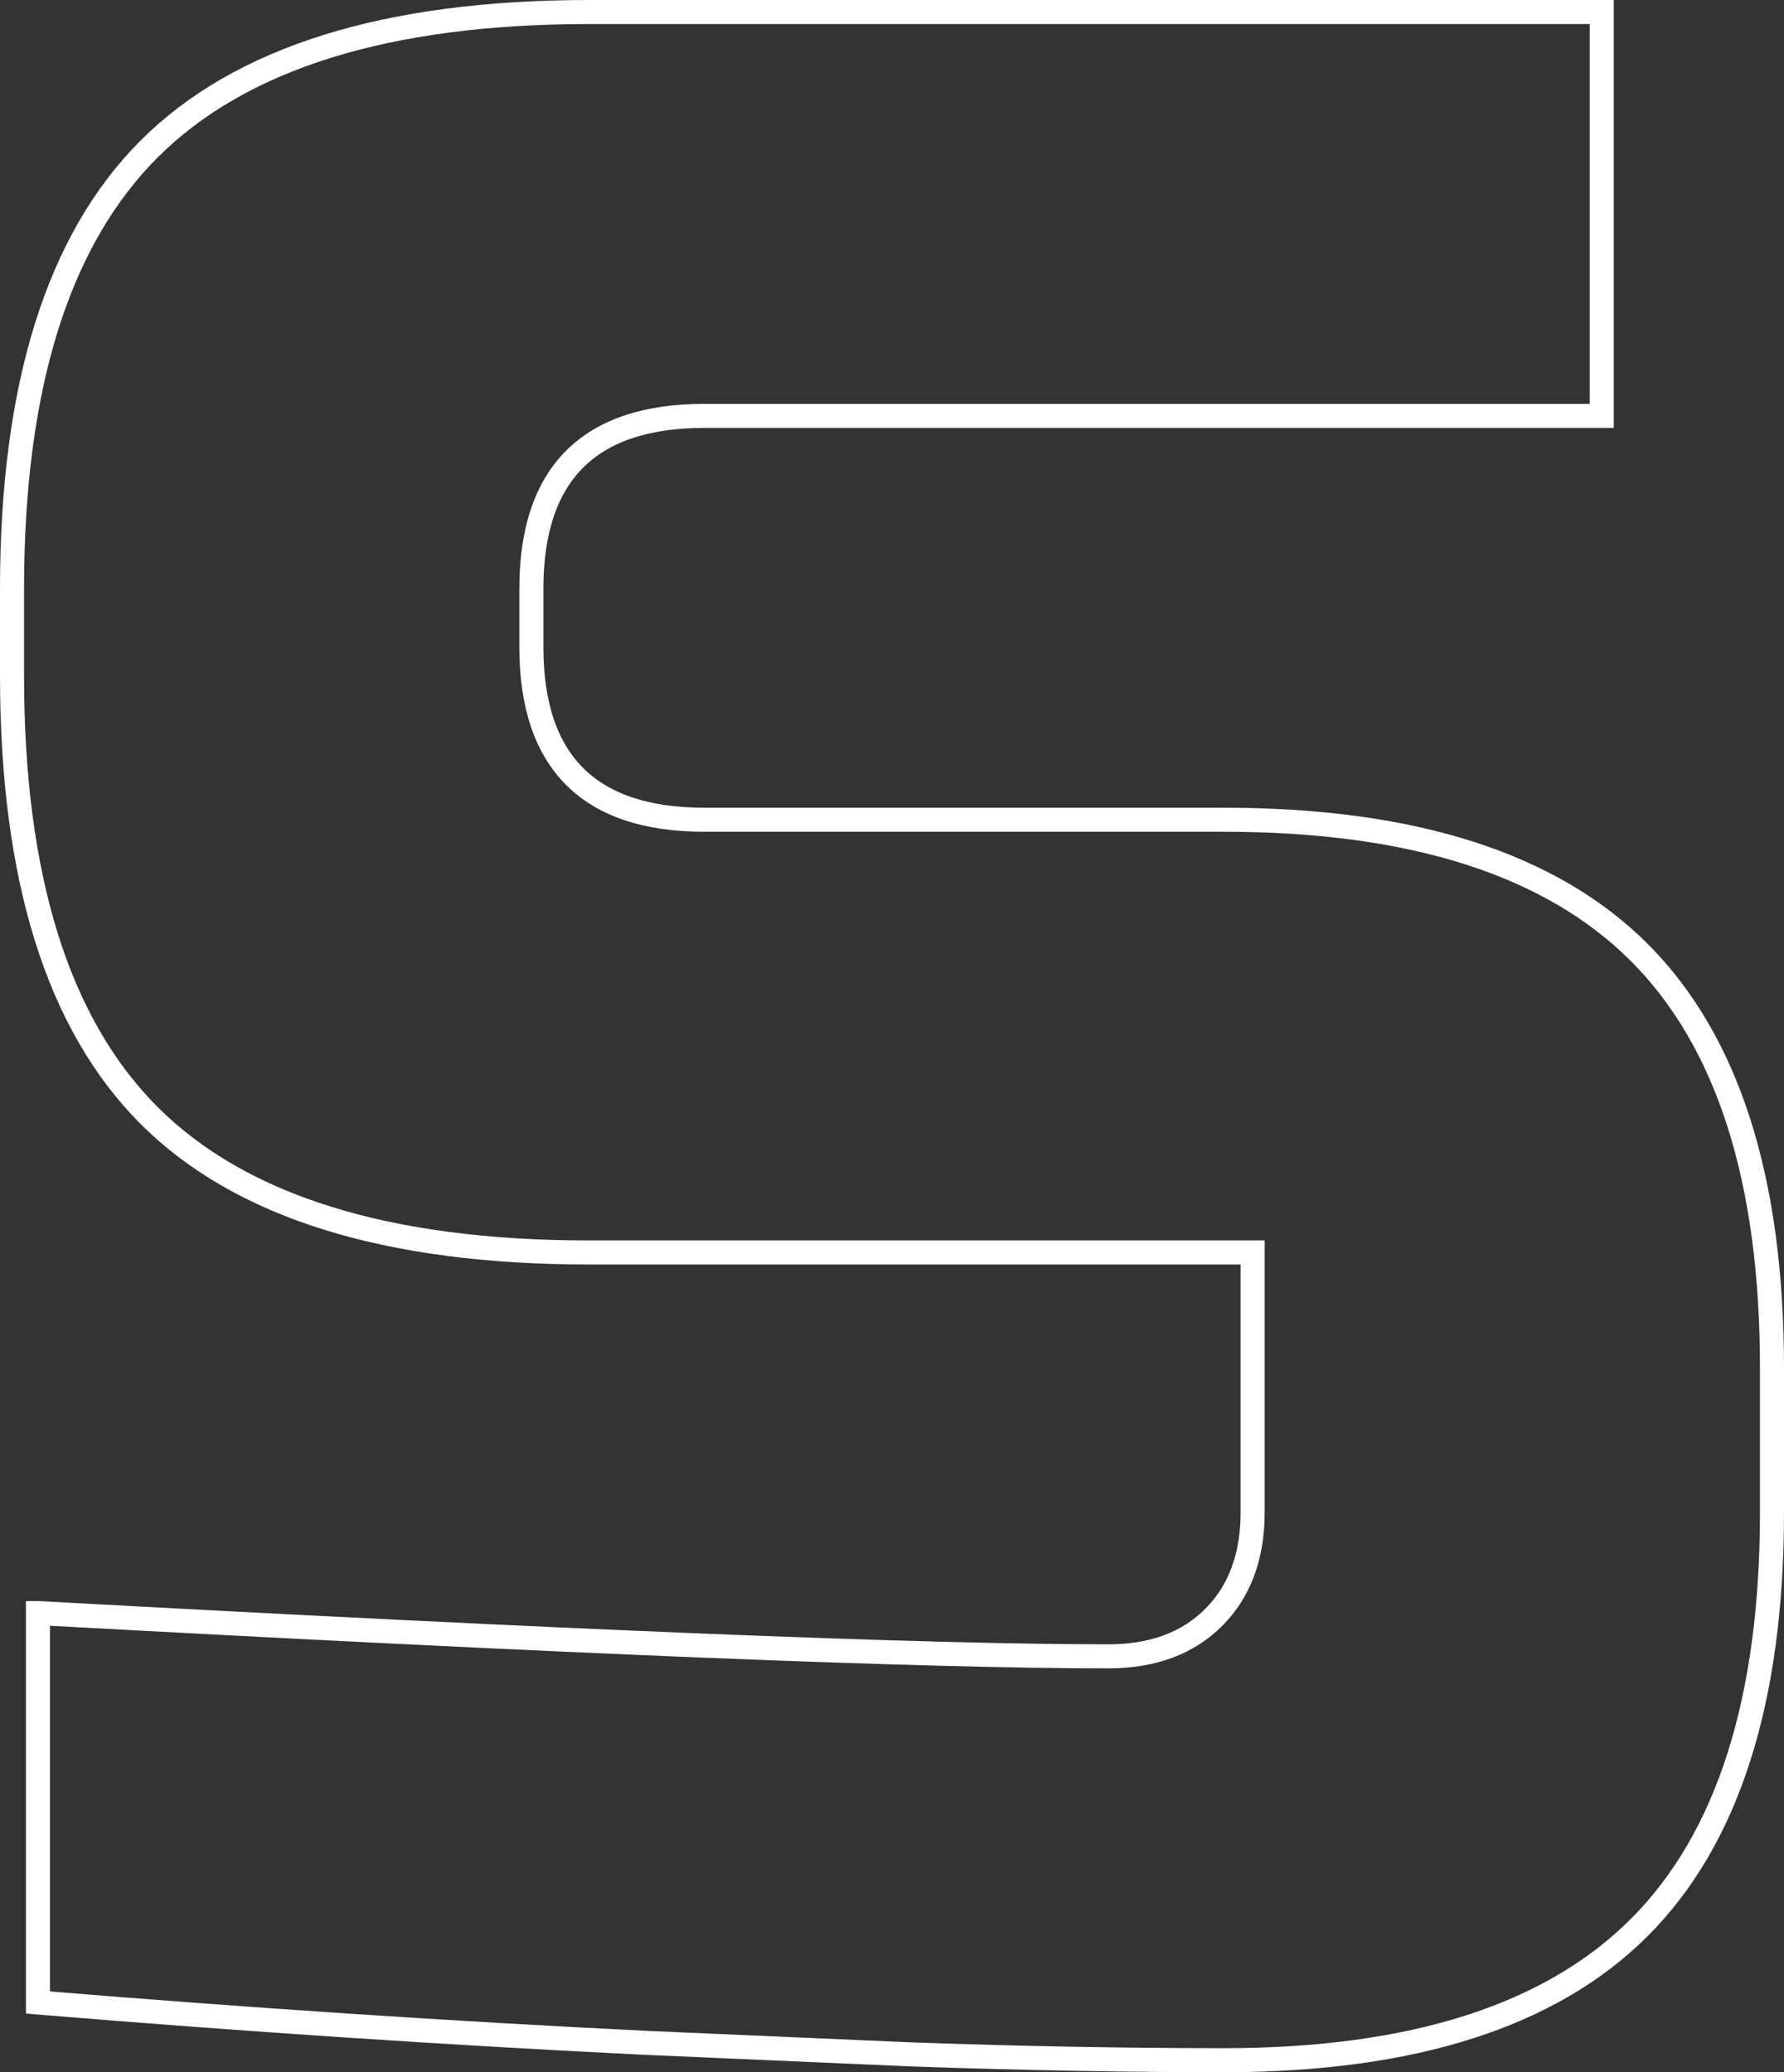 <?xml version="1.0" encoding="UTF-8"?>
<svg id="_レイヤー_2" data-name="レイヤー 2" xmlns="http://www.w3.org/2000/svg" viewBox="0 0 74.2 86.2">
  <rect x="0" y="0" width="74.2" height="86.2" fill="#333333" stroke="none"/>
  <defs>
    <style>
      .cls-1 {
        fill: none;
        stroke: #fff;
        stroke-miterlimit: 10;
      }
    </style>
  </defs>
  <g id="pc">
    <path class="cls-1" d="m1.58,67.1c21.92,1.2,36.76,1.8,44.52,1.8,1.84,0,3.3-.54,4.38-1.62s1.62-2.54,1.62-4.38v-10.8h-27.6c-8.4,0-14.5-1.9-18.3-5.7-3.8-3.8-5.7-9.9-5.7-18.3v-3.6c0-8.4,1.9-14.5,5.7-18.3S16.1.5,24.5.5h42.12v16.8H29.3c-4.8,0-7.2,2.4-7.2,7.2v2.4c0,4.8,2.4,7.2,7.2,7.2h21.6c7.84,0,13.6,1.84,17.28,5.52,3.68,3.68,5.52,9.44,5.52,17.28v6c0,7.84-1.84,13.6-5.52,17.28s-9.44,5.52-17.28,5.52c-4.08,0-8.4-.08-12.96-.24l-11.04-.48c-8.16-.4-16.6-.96-25.32-1.68v-16.2Z"/>
  </g>
</svg>